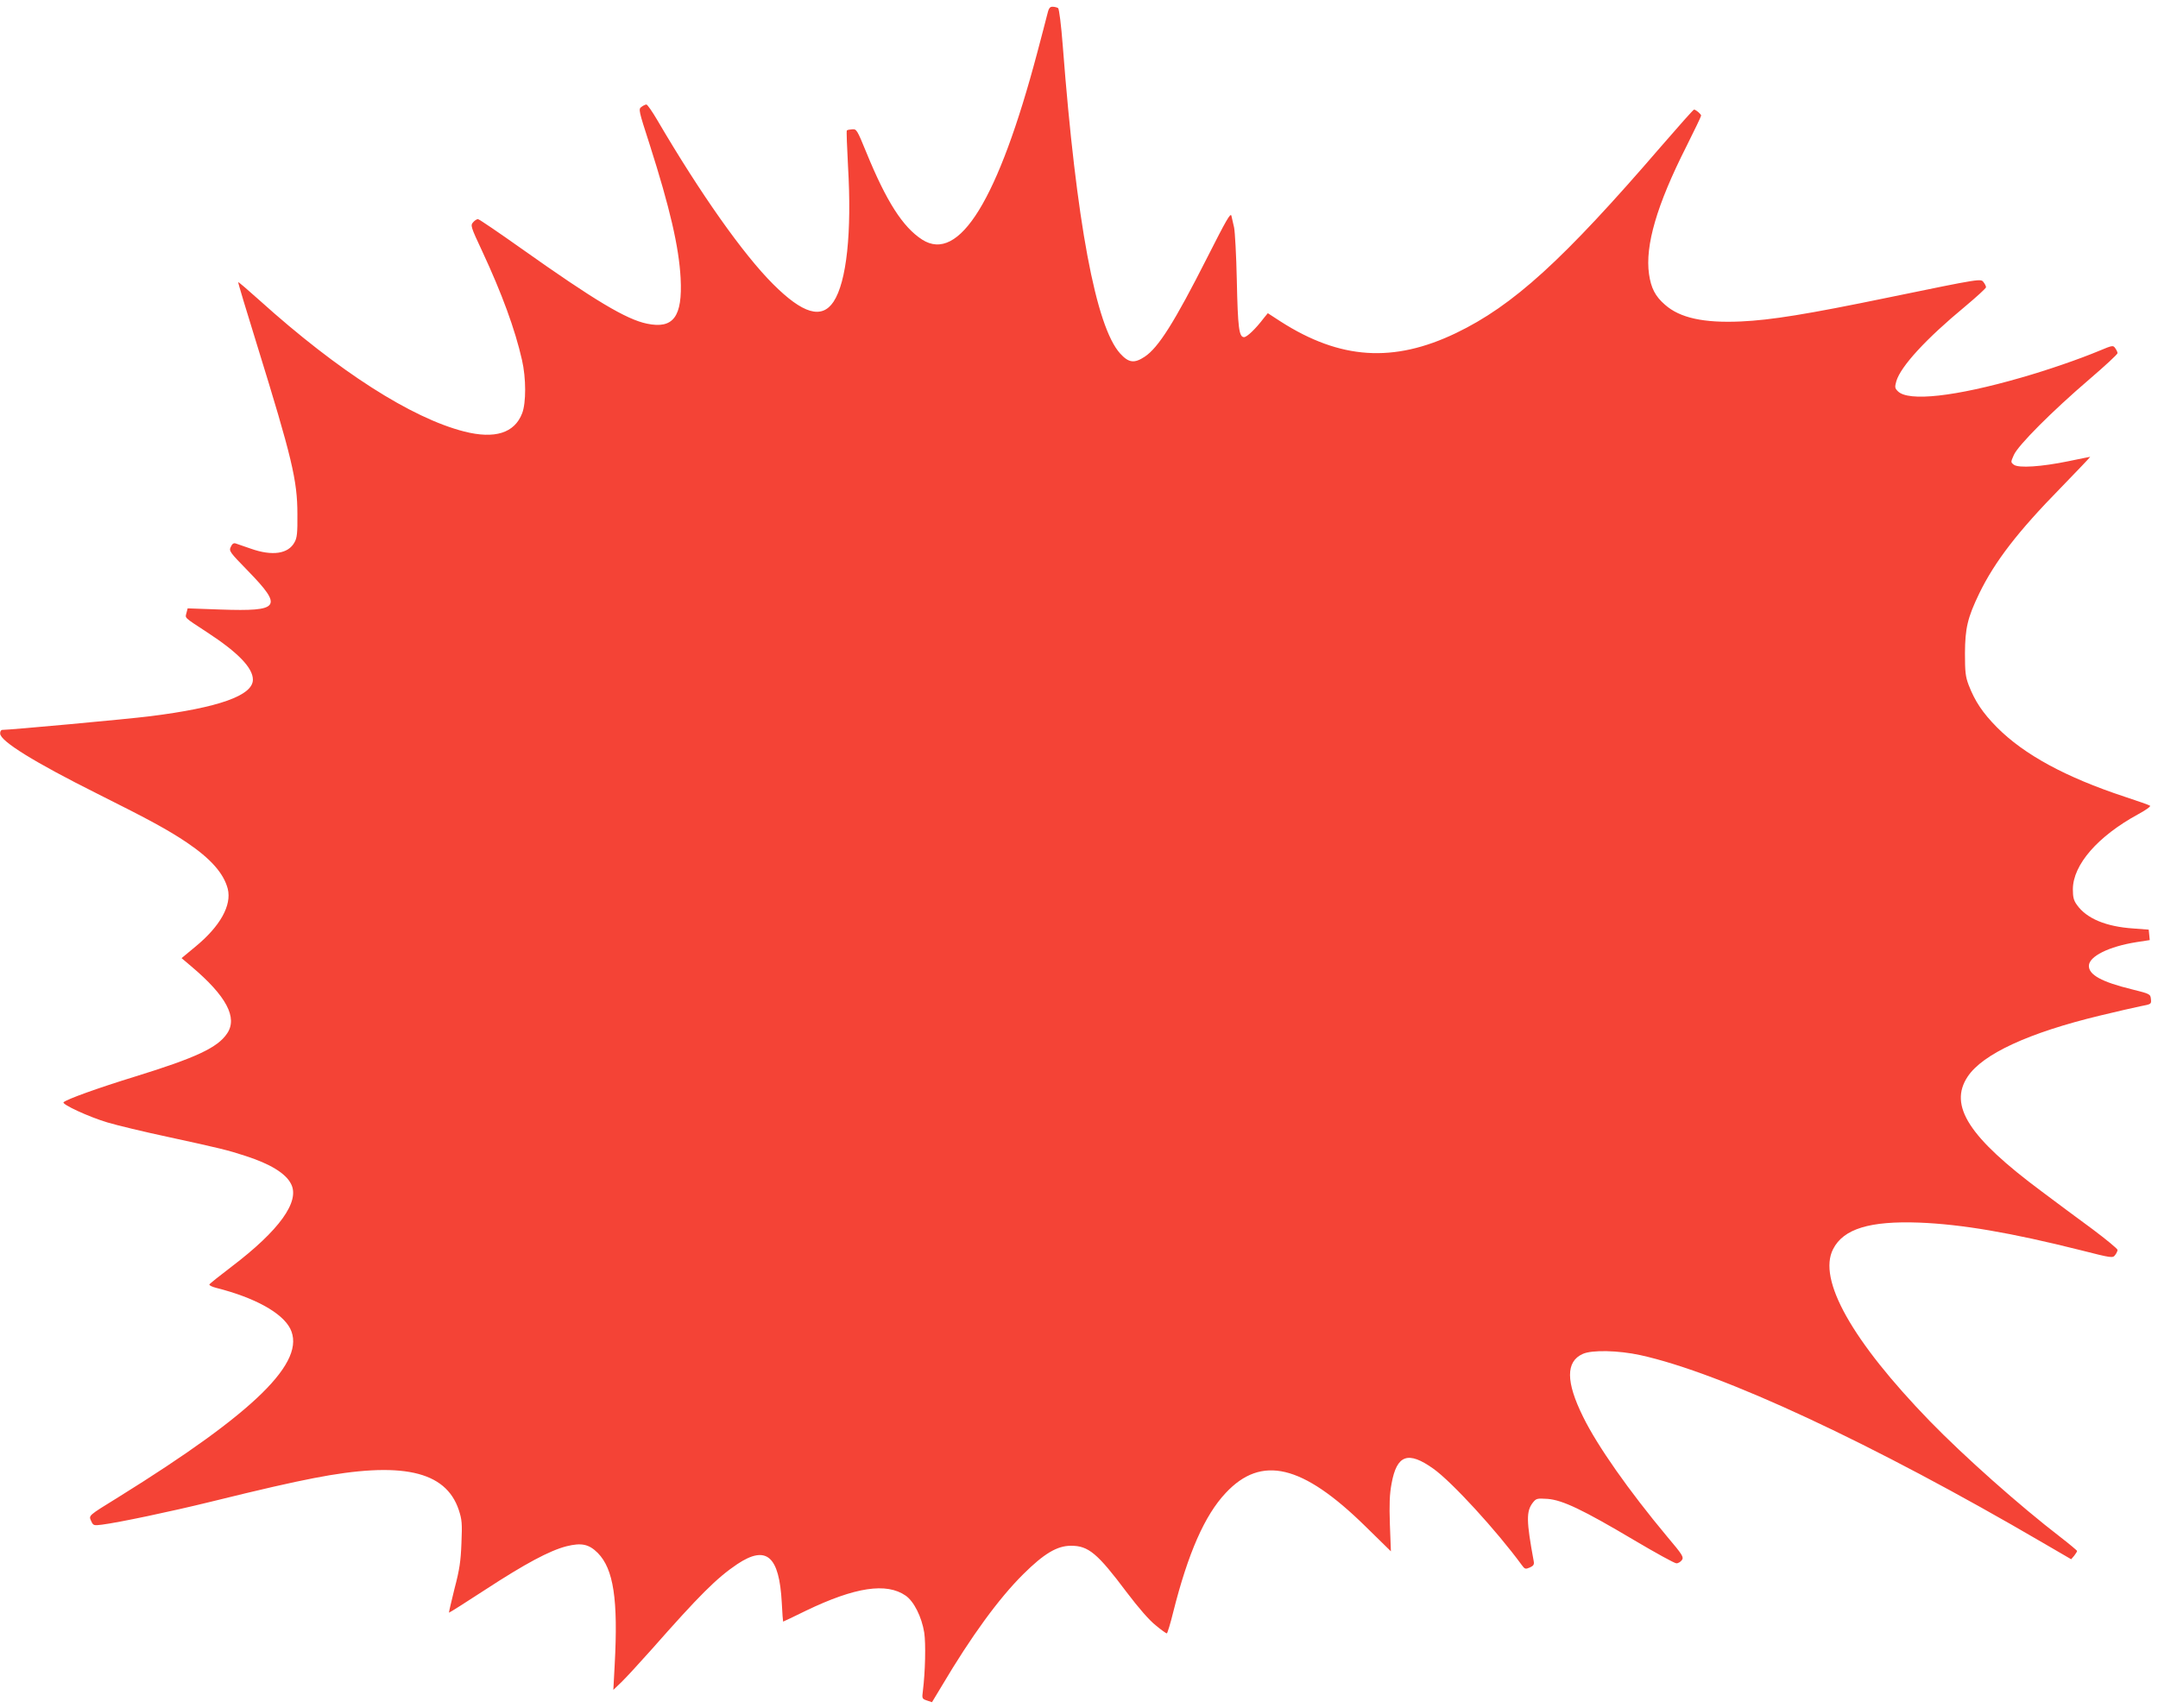 <?xml version="1.0" standalone="no"?>
<!DOCTYPE svg PUBLIC "-//W3C//DTD SVG 20010904//EN"
 "http://www.w3.org/TR/2001/REC-SVG-20010904/DTD/svg10.dtd">
<svg version="1.0" xmlns="http://www.w3.org/2000/svg"
 width="1280pt" height="1013pt" viewBox="0 0 1280 1013"
 preserveAspectRatio="xMidYMid meet">
<g transform="translate(0,1013) scale(0.1,-0.1)"
fill="#f44336" stroke="none">
<path d="M6210 10038 c-7 -29 -33 -127 -57 -218 -232 -875 -464 -1253 -684
-1111 -114 74 -211 225 -330 516 -55 134 -58 140 -84 138 -15 -1 -30 -4 -32
-7 -3 -2 1 -98 7 -213 23 -391 -8 -685 -86 -803 -70 -105 -182 -72 -359 105
-177 177 -430 535 -686 972 -30 51 -59 93 -65 93 -5 0 -19 -6 -29 -14 -19 -13
-17 -21 48 -222 121 -379 174 -609 184 -794 12 -229 -43 -303 -200 -270 -122
25 -312 139 -741 443 -137 97 -254 177 -261 177 -7 0 -20 -8 -29 -19 -16 -18
-14 -26 54 -171 117 -251 195 -464 236 -645 25 -108 25 -255 1 -317 -45 -117
-162 -154 -343 -108 -312 79 -748 358 -1213 777 -69 62 -126 111 -128 109 -2
-2 49 -171 113 -377 205 -663 238 -798 238 -999 1 -111 -2 -141 -17 -167 -37
-69 -132 -83 -259 -38 -40 14 -81 28 -90 31 -12 4 -21 -2 -29 -20 -12 -25 -7
-31 102 -143 209 -215 190 -241 -162 -229 l-196 7 -7 -27 c-8 -32 -18 -23 124
-116 182 -119 270 -210 270 -280 0 -94 -203 -166 -610 -217 -134 -17 -832 -81
-877 -81 -7 0 -13 -10 -12 -22 1 -45 203 -170 577 -357 310 -155 418 -214 530
-289 142 -96 219 -183 243 -275 24 -98 -45 -222 -192 -343 l-82 -68 59 -50
c206 -174 275 -303 211 -397 -56 -84 -185 -144 -544 -255 -224 -69 -407 -135
-426 -153 -12 -12 150 -87 261 -120 57 -17 219 -56 360 -86 308 -67 353 -78
457 -112 147 -47 240 -104 271 -166 55 -104 -69 -276 -352 -491 -71 -54 -130
-101 -132 -106 -2 -5 16 -14 40 -20 229 -58 390 -147 439 -241 99 -196 -207
-496 -1016 -999 -186 -115 -179 -109 -164 -144 12 -26 15 -27 63 -21 101 13
406 77 646 136 308 76 476 114 610 140 521 102 783 44 861 -188 19 -58 21 -80
16 -197 -4 -106 -11 -157 -41 -270 -19 -77 -34 -141 -33 -143 2 -1 100 61 218
138 233 152 378 230 479 256 89 22 133 13 186 -40 93 -95 121 -275 100 -662
l-8 -150 47 45 c26 25 107 113 180 195 283 321 386 424 508 506 173 115 249
49 264 -228 3 -62 7 -113 8 -113 2 0 63 29 136 65 291 140 477 168 591 89 49
-34 95 -126 110 -219 10 -66 6 -235 -8 -346 -6 -45 -5 -47 24 -57 l30 -10 58
96 c174 294 338 519 483 663 124 123 201 169 284 169 103 0 156 -44 330 -276
72 -95 134 -166 172 -196 32 -27 62 -48 66 -48 3 0 21 57 38 127 88 349 186
573 311 706 212 227 455 169 828 -197 l152 -149 -6 159 c-4 121 -2 179 10 243
31 171 98 195 248 88 111 -79 376 -369 524 -571 18 -25 22 -26 48 -15 22 10
27 18 23 38 -44 239 -45 295 -5 347 20 25 25 26 88 22 88 -7 208 -64 513 -245
127 -75 239 -137 250 -137 10 -1 25 8 33 19 12 18 5 30 -88 140 -226 271 -414
538 -498 710 -103 208 -103 328 -2 373 55 25 212 21 341 -7 483 -106 1378
-523 2391 -1115 l165 -96 18 21 c9 12 17 24 17 28 0 3 -44 40 -97 81 -247 190
-575 482 -778 691 -460 475 -665 839 -572 1019 61 120 217 168 512 157 250
-10 540 -59 958 -164 184 -47 189 -47 203 -28 8 10 14 24 14 30 0 7 -66 61
-147 122 -82 60 -218 161 -303 225 -432 321 -553 509 -439 681 89 134 361 260
784 362 99 24 208 49 243 56 62 12 63 12 60 42 -3 30 -5 31 -113 58 -180 44
-255 86 -255 139 0 56 118 115 283 141 l78 12 -3 31 -3 31 -92 7 c-162 11
-277 59 -334 140 -19 26 -24 45 -24 93 1 146 149 315 388 445 43 23 75 46 70
50 -4 4 -73 28 -152 54 -348 115 -595 249 -756 411 -85 86 -131 155 -168 251
-19 50 -22 78 -22 189 1 148 15 210 85 355 92 189 229 367 484 627 98 101 176
183 174 183 -3 0 -61 -12 -129 -26 -160 -33 -296 -42 -324 -21 -19 15 -19 15
0 58 25 57 226 259 448 449 92 79 167 148 167 155 0 6 -6 19 -14 30 -12 17
-16 17 -92 -15 -122 -51 -311 -116 -465 -160 -391 -113 -670 -144 -732 -81
-18 18 -19 24 -9 60 27 89 176 251 408 443 68 57 124 108 124 114 0 5 -6 19
-14 29 -17 23 -7 25 -566 -90 -479 -99 -696 -134 -874 -142 -221 -10 -362 21
-450 99 -58 50 -83 99 -95 182 -24 169 46 410 221 756 48 96 88 179 88 184 0
9 -30 35 -42 36 -4 0 -91 -98 -194 -217 -584 -678 -879 -946 -1218 -1109 -371
-178 -687 -157 -1039 68 l-77 50 -23 -28 c-50 -66 -101 -114 -118 -114 -30 0
-37 55 -43 340 -3 146 -11 285 -16 310 -6 25 -13 56 -16 70 -5 20 -31 -26
-142 -245 -197 -389 -291 -537 -372 -591 -62 -41 -95 -37 -146 19 -144 159
-260 779 -340 1822 -10 130 -22 223 -28 227 -6 4 -21 8 -33 8 -17 0 -23 -9
-33 -52z"/>
</g>
</svg>

